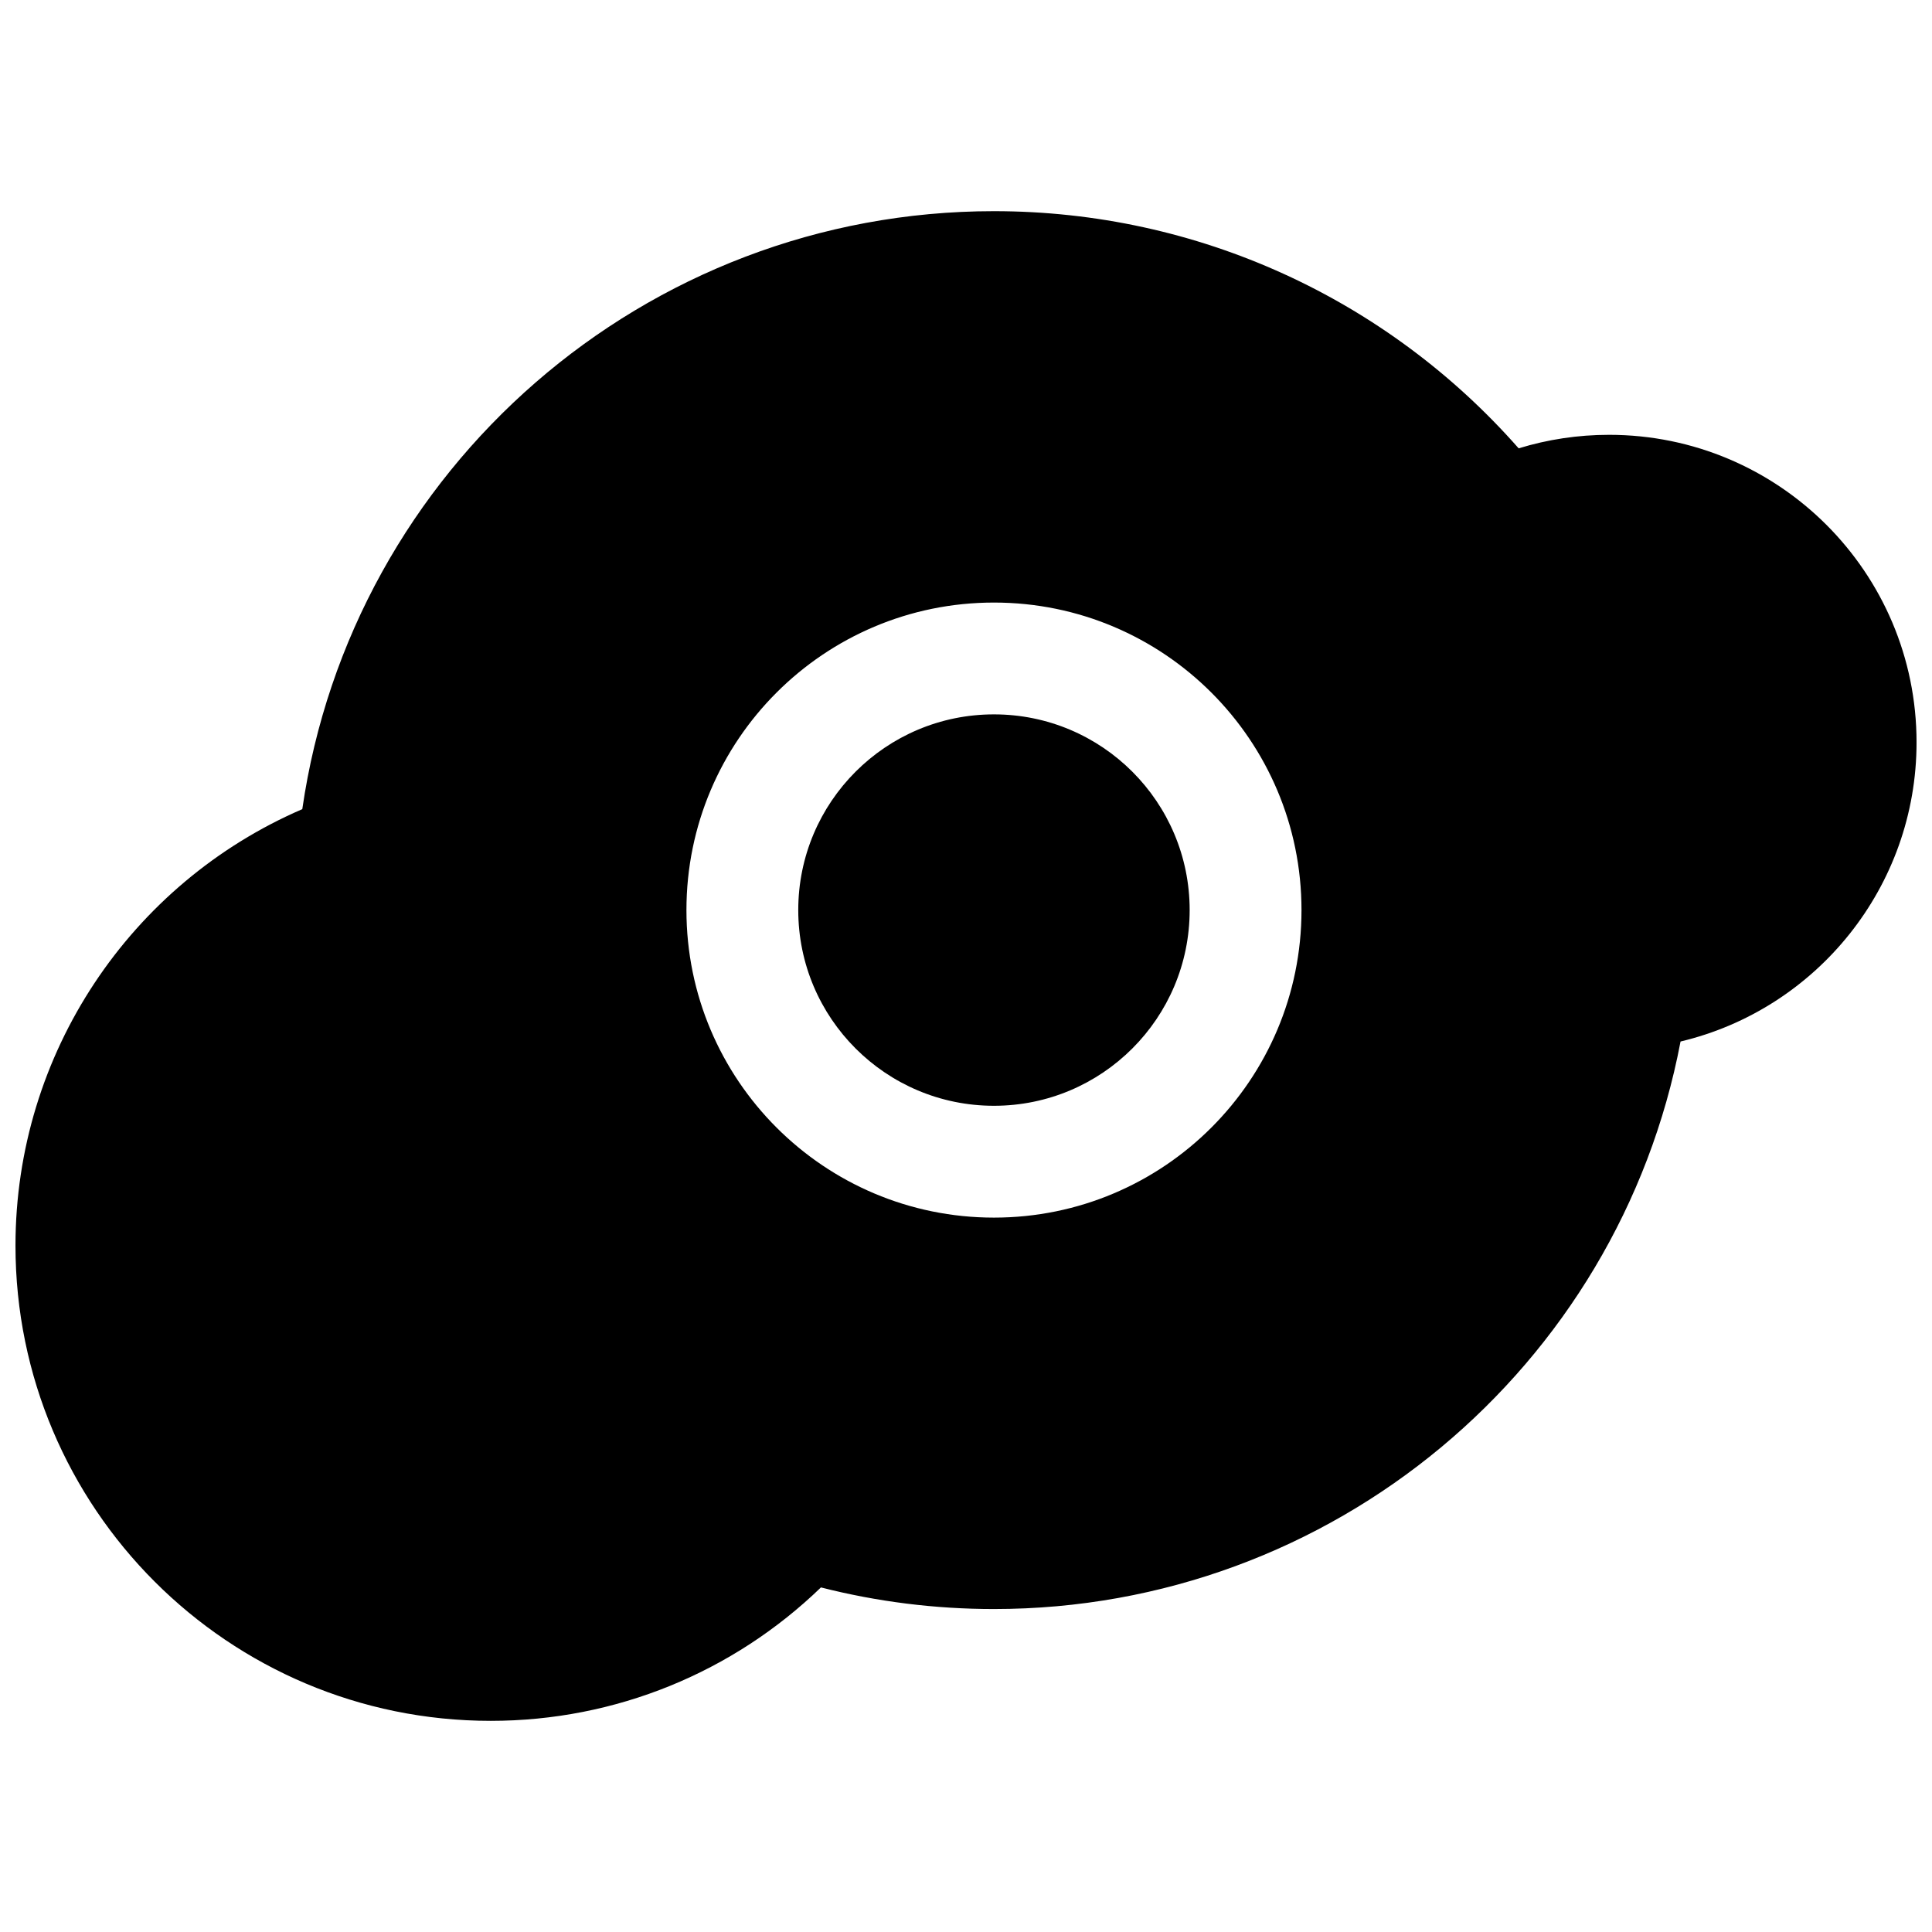 <?xml version="1.0" encoding="UTF-8"?>
<!-- Uploaded to: SVG Repo, www.svgrepo.com, Generator: SVG Repo Mixer Tools -->
<svg width="800px" height="800px" version="1.1" viewBox="144 144 512 512" xmlns="http://www.w3.org/2000/svg">
 <defs>
  <clipPath id="a">
   <path d="m148.09 199h503.81v402h-503.81z"/>
  </clipPath>
 </defs>
 <g clip-path="url(#a)">
  <path d="m570.41 259.23c45.008 0 81.496 36.488 81.496 81.5 0 38.27-26.48 70.703-62.543 79.281-16.406 86.352-92.297 150.4-181.95 150.4-15.621 0-30.992-1.938-45.855-5.727-23.227 22.453-54.336 35.359-87.504 35.359-69.562 0-125.95-56.391-125.95-125.95 0-50.914 30.484-96.008 76.008-115.66 13.035-90.176 90.672-158.47 183.3-158.47 54.031 0 104.24 23.301 139.05 62.852 7.684-2.359 15.734-3.582 23.949-3.582zm-163 207.45c45.012 0 81.5-36.488 81.5-81.5 0-45.008-36.488-81.496-81.5-81.496-45.008 0-81.496 36.488-81.496 81.496 0 45.012 36.488 81.5 81.496 81.5zm0-29.637c-28.641 0-51.863-23.219-51.863-51.863 0-28.641 23.223-51.863 51.863-51.863 28.645 0 51.863 23.223 51.863 51.863 0 28.645-23.219 51.863-51.863 51.863z"/>
 </g>
</svg>